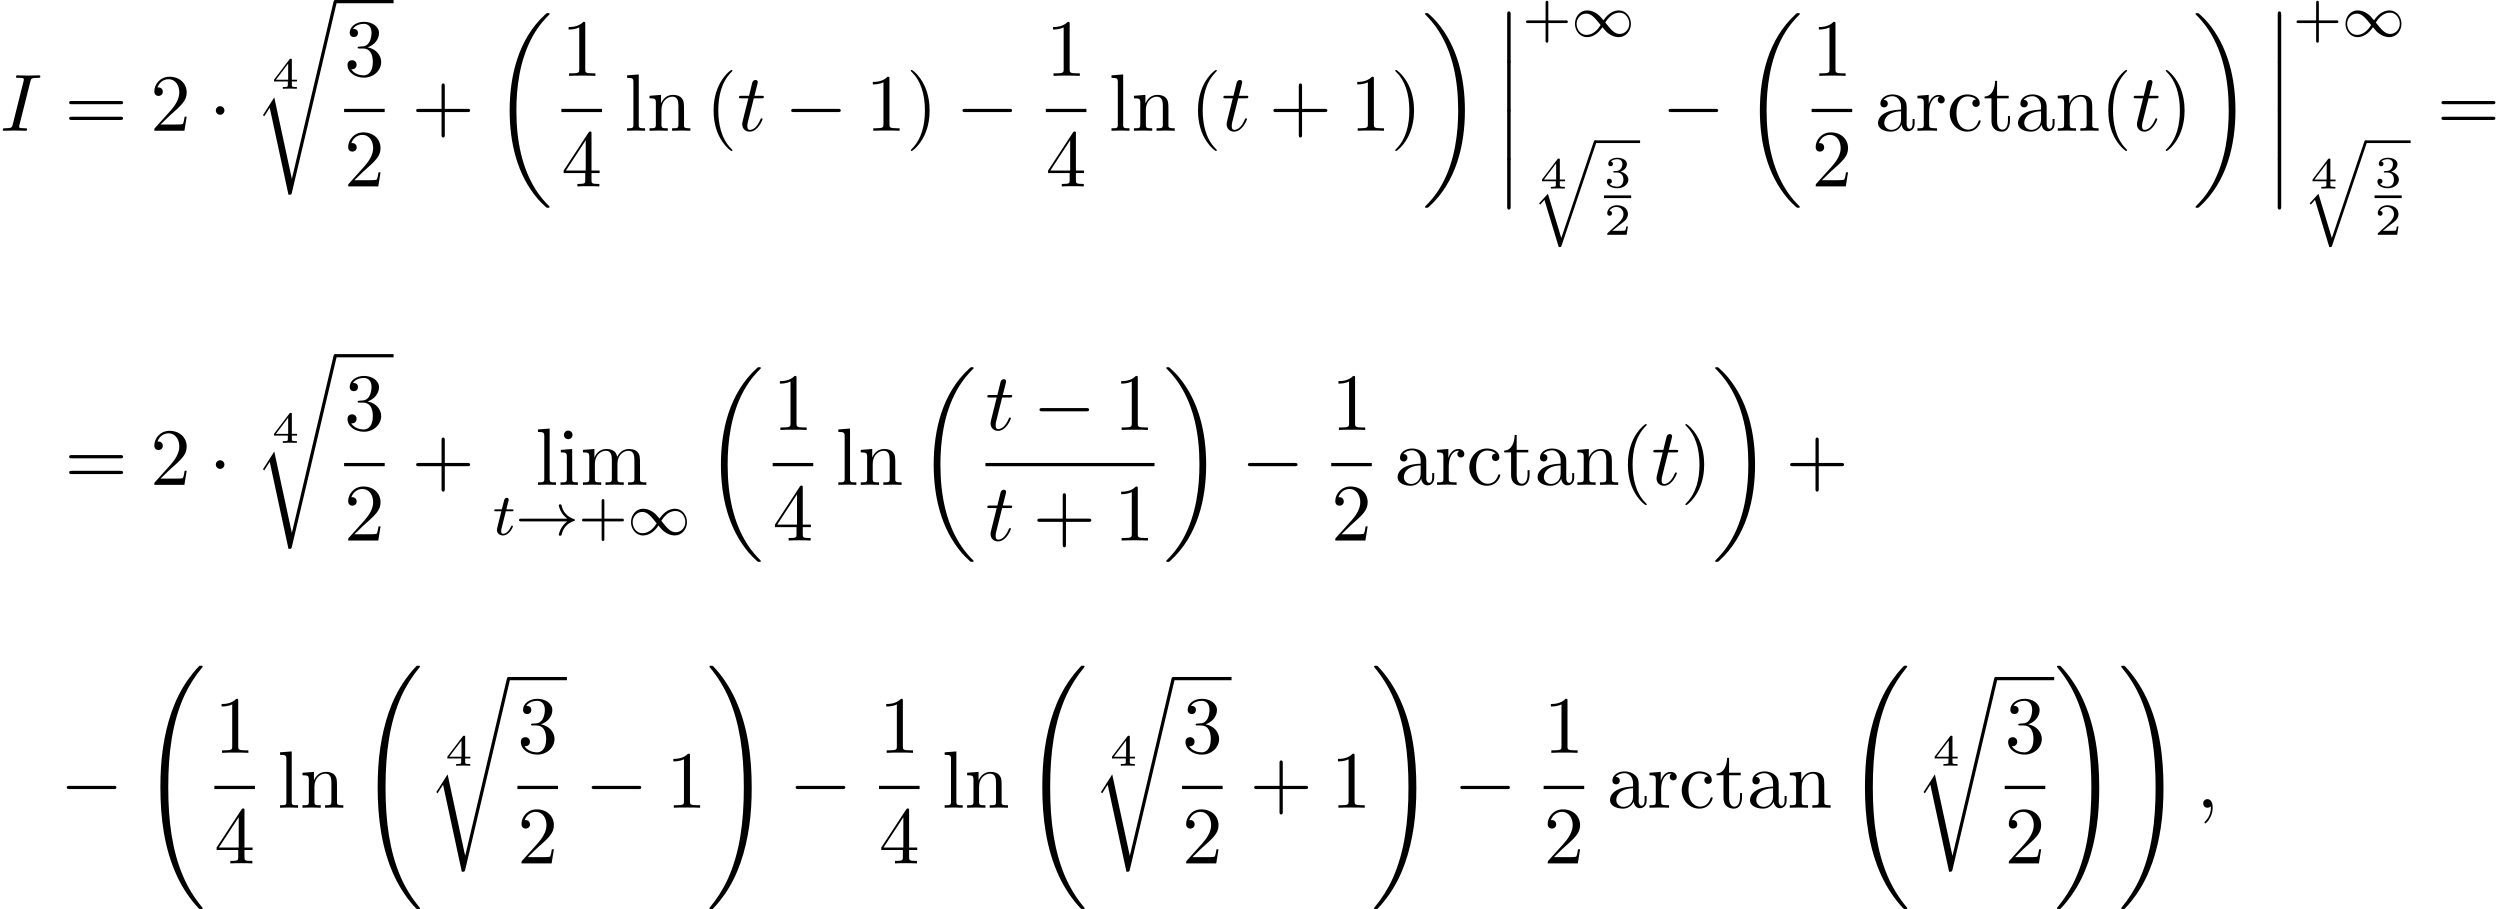 <?xml version='1.0' encoding='UTF-8'?>
<!-- This file was generated by dvisvgm 2.13.3 -->
<svg version='1.1' xmlns='http://www.w3.org/2000/svg' xmlns:xlink='http://www.w3.org/1999/xlink' width='336.066pt' height='122.218pt' viewBox='65.093 81.134 336.066 122.218'>
<defs>
<path id='g4-116' d='M1.761-3.172H2.542C2.694-3.172 2.79-3.172 2.79-3.324C2.79-3.435 2.686-3.435 2.55-3.435H1.825L2.112-4.567C2.144-4.686 2.144-4.726 2.144-4.734C2.144-4.902 2.016-4.981 1.881-4.981C1.61-4.981 1.554-4.766 1.467-4.407L1.219-3.435H.454C.303-3.435 .199-3.435 .199-3.284C.199-3.172 .303-3.172 .438-3.172H1.156L.677-1.259C.63-1.06 .558-.781 .558-.669C.558-.191 .948 .08 1.371 .08C2.224 .08 2.71-1.044 2.71-1.14C2.71-1.227 2.638-1.243 2.59-1.243C2.503-1.243 2.495-1.211 2.439-1.092C2.279-.709 1.881-.143 1.395-.143C1.227-.143 1.132-.255 1.132-.518C1.132-.669 1.156-.757 1.18-.861L1.761-3.172Z'/>
<path id='g2-33' d='M6.958-1.809C6.687-1.61 6.44-1.355 6.249-1.068C5.906-.55 5.818-.04 5.818-.008C5.818 .112 5.93 .112 6.001 .112C6.089 .112 6.161 .112 6.185 .008C6.392-.877 6.902-1.546 7.867-1.873C7.93-1.889 7.994-1.913 7.994-1.993S7.922-2.096 7.89-2.104C6.83-2.463 6.368-3.212 6.201-3.913C6.161-4.073 6.161-4.097 6.001-4.097C5.93-4.097 5.818-4.097 5.818-3.977C5.818-3.961 5.898-3.435 6.249-2.909C6.48-2.574 6.759-2.327 6.958-2.176H.773C.646-2.176 .47-2.176 .47-1.993S.646-1.809 .773-1.809H6.958Z'/>
<path id='g2-49' d='M4.304-2.184C3.834-2.75 3.77-2.813 3.491-3.021C3.124-3.3 2.638-3.515 2.112-3.515C1.14-3.515 .47-2.662 .47-1.714C.47-.781 1.132 .08 2.08 .08C2.734 .08 3.499-.263 4.16-1.251C4.631-.685 4.694-.622 4.973-.414C5.34-.135 5.826 .08 6.352 .08C7.325 .08 7.994-.773 7.994-1.722C7.994-2.654 7.333-3.515 6.384-3.515C5.731-3.515 4.965-3.172 4.304-2.184ZM4.543-1.889C4.846-2.391 5.499-3.212 6.44-3.212C7.293-3.212 7.771-2.439 7.771-1.722C7.771-.948 7.181-.351 6.48-.351S5.308-.933 4.543-1.889ZM3.921-1.546C3.618-1.044 2.965-.223 2.024-.223C1.172-.223 .693-.996 .693-1.714C.693-2.487 1.283-3.084 1.985-3.084S3.156-2.503 3.921-1.546Z'/>
<path id='g7-43' d='M3.475-1.809H5.818C5.93-1.809 6.105-1.809 6.105-1.993S5.93-2.176 5.818-2.176H3.475V-4.527C3.475-4.639 3.475-4.814 3.292-4.814S3.108-4.639 3.108-4.527V-2.176H.757C.646-2.176 .47-2.176 .47-1.993S.646-1.809 .757-1.809H3.108V.542C3.108 .654 3.108 .829 3.292 .829S3.475 .654 3.475 .542V-1.809Z'/>
<path id='g0-113' d='M3.921 12.768L2.12 6.814L.933 8.114L1.092 8.273L1.658 7.643L3.579 13.988C3.881 13.988 3.889 13.988 3.961 13.78L8.616-.024C8.632-.064 8.656-.143 8.656-.183C8.656-.279 8.576-.367 8.472-.367C8.345-.367 8.305-.263 8.273-.159L3.921 12.768Z'/>
<path id='g8-40' d='M3.611 2.618C3.611 2.585 3.611 2.564 3.425 2.378C2.062 1.004 1.713-1.058 1.713-2.727C1.713-4.625 2.127-6.524 3.469-7.887C3.611-8.018 3.611-8.04 3.611-8.073C3.611-8.149 3.567-8.182 3.502-8.182C3.393-8.182 2.411-7.44 1.767-6.055C1.211-4.855 1.08-3.644 1.08-2.727C1.08-1.876 1.2-.556 1.8 .676C2.455 2.018 3.393 2.727 3.502 2.727C3.567 2.727 3.611 2.695 3.611 2.618Z'/>
<path id='g8-41' d='M3.153-2.727C3.153-3.578 3.033-4.898 2.433-6.131C1.778-7.473 .84-8.182 .731-8.182C.665-8.182 .622-8.138 .622-8.073C.622-8.04 .622-8.018 .829-7.822C1.898-6.742 2.52-5.007 2.52-2.727C2.52-.862 2.116 1.058 .764 2.433C.622 2.564 .622 2.585 .622 2.618C.622 2.684 .665 2.727 .731 2.727C.84 2.727 1.822 1.985 2.465 .6C3.022-.6 3.153-1.811 3.153-2.727Z'/>
<path id='g8-43' d='M4.462-2.509H7.505C7.658-2.509 7.865-2.509 7.865-2.727S7.658-2.945 7.505-2.945H4.462V-6C4.462-6.153 4.462-6.36 4.244-6.36S4.025-6.153 4.025-6V-2.945H.971C.818-2.945 .611-2.945 .611-2.727S.818-2.509 .971-2.509H4.025V.545C4.025 .698 4.025 .905 4.244 .905S4.462 .698 4.462 .545V-2.509Z'/>
<path id='g8-49' d='M3.207-6.982C3.207-7.244 3.207-7.265 2.956-7.265C2.28-6.567 1.32-6.567 .971-6.567V-6.229C1.189-6.229 1.833-6.229 2.4-6.513V-.862C2.4-.469 2.367-.338 1.385-.338H1.036V0C1.418-.033 2.367-.033 2.804-.033S4.189-.033 4.571 0V-.338H4.222C3.24-.338 3.207-.458 3.207-.862V-6.982Z'/>
<path id='g8-50' d='M1.385-.84L2.542-1.964C4.244-3.469 4.898-4.058 4.898-5.149C4.898-6.393 3.916-7.265 2.585-7.265C1.353-7.265 .545-6.262 .545-5.291C.545-4.68 1.091-4.68 1.124-4.68C1.309-4.68 1.691-4.811 1.691-5.258C1.691-5.542 1.495-5.825 1.113-5.825C1.025-5.825 1.004-5.825 .971-5.815C1.222-6.524 1.811-6.927 2.444-6.927C3.436-6.927 3.905-6.044 3.905-5.149C3.905-4.276 3.36-3.415 2.76-2.738L.665-.404C.545-.284 .545-.262 .545 0H4.593L4.898-1.898H4.625C4.571-1.571 4.495-1.091 4.385-.927C4.309-.84 3.589-.84 3.349-.84H1.385Z'/>
<path id='g8-51' d='M3.164-3.84C4.058-4.135 4.691-4.898 4.691-5.76C4.691-6.655 3.731-7.265 2.684-7.265C1.582-7.265 .753-6.611 .753-5.782C.753-5.422 .993-5.215 1.309-5.215C1.647-5.215 1.865-5.455 1.865-5.771C1.865-6.316 1.353-6.316 1.189-6.316C1.527-6.851 2.247-6.993 2.64-6.993C3.087-6.993 3.687-6.753 3.687-5.771C3.687-5.64 3.665-5.007 3.382-4.527C3.055-4.004 2.684-3.971 2.411-3.96C2.324-3.949 2.062-3.927 1.985-3.927C1.898-3.916 1.822-3.905 1.822-3.796C1.822-3.676 1.898-3.676 2.084-3.676H2.564C3.458-3.676 3.862-2.935 3.862-1.865C3.862-.382 3.109-.065 2.629-.065C2.16-.065 1.342-.251 .96-.895C1.342-.84 1.68-1.08 1.68-1.495C1.68-1.887 1.385-2.105 1.069-2.105C.807-2.105 .458-1.953 .458-1.473C.458-.48 1.473 .24 2.662 .24C3.993 .24 4.985-.753 4.985-1.865C4.985-2.76 4.298-3.611 3.164-3.84Z'/>
<path id='g8-52' d='M3.207-1.8V-.851C3.207-.458 3.185-.338 2.378-.338H2.149V0C2.596-.033 3.164-.033 3.622-.033S4.658-.033 5.105 0V-.338H4.876C4.069-.338 4.047-.458 4.047-.851V-1.8H5.138V-2.138H4.047V-7.102C4.047-7.32 4.047-7.385 3.873-7.385C3.775-7.385 3.742-7.385 3.655-7.255L.305-2.138V-1.8H3.207ZM3.273-2.138H.611L3.273-6.207V-2.138Z'/>
<path id='g8-61' d='M7.495-3.567C7.658-3.567 7.865-3.567 7.865-3.785S7.658-4.004 7.505-4.004H.971C.818-4.004 .611-4.004 .611-3.785S.818-3.567 .982-3.567H7.495ZM7.505-1.451C7.658-1.451 7.865-1.451 7.865-1.669S7.658-1.887 7.495-1.887H.982C.818-1.887 .611-1.887 .611-1.669S.818-1.451 .971-1.451H7.505Z'/>
<path id='g8-97' d='M3.633-.829C3.676-.393 3.971 .065 4.484 .065C4.713 .065 5.378-.087 5.378-.971V-1.582H5.105V-.971C5.105-.338 4.833-.273 4.713-.273C4.353-.273 4.309-.764 4.309-.818V-3C4.309-3.458 4.309-3.884 3.916-4.287C3.491-4.713 2.945-4.887 2.422-4.887C1.527-4.887 .775-4.375 .775-3.655C.775-3.327 .993-3.142 1.276-3.142C1.582-3.142 1.778-3.36 1.778-3.644C1.778-3.775 1.724-4.135 1.222-4.145C1.516-4.527 2.051-4.647 2.4-4.647C2.935-4.647 3.556-4.222 3.556-3.251V-2.847C3-2.815 2.236-2.782 1.549-2.455C.731-2.084 .458-1.516 .458-1.036C.458-.153 1.516 .12 2.204 .12C2.924 .12 3.425-.316 3.633-.829ZM3.556-2.618V-1.527C3.556-.491 2.771-.12 2.28-.12C1.745-.12 1.298-.502 1.298-1.047C1.298-1.647 1.756-2.553 3.556-2.618Z'/>
<path id='g8-99' d='M1.276-2.378C1.276-4.156 2.171-4.615 2.749-4.615C2.847-4.615 3.535-4.604 3.916-4.211C3.469-4.178 3.404-3.851 3.404-3.709C3.404-3.425 3.6-3.207 3.905-3.207C4.189-3.207 4.407-3.393 4.407-3.72C4.407-4.462 3.578-4.887 2.738-4.887C1.375-4.887 .371-3.709 .371-2.356C.371-.96 1.451 .12 2.716 .12C4.178 .12 4.527-1.189 4.527-1.298S4.418-1.407 4.385-1.407C4.287-1.407 4.265-1.364 4.244-1.298C3.927-.284 3.218-.153 2.815-.153C2.236-.153 1.276-.622 1.276-2.378Z'/>
<path id='g8-105' d='M1.931-4.822L.404-4.702V-4.364C1.113-4.364 1.211-4.298 1.211-3.764V-.829C1.211-.338 1.091-.338 .36-.338V0C.709-.011 1.298-.033 1.56-.033C1.942-.033 2.324-.011 2.695 0V-.338C1.975-.338 1.931-.393 1.931-.818V-4.822ZM1.975-6.72C1.975-7.069 1.702-7.298 1.396-7.298C1.058-7.298 .818-7.004 .818-6.72C.818-6.425 1.058-6.142 1.396-6.142C1.702-6.142 1.975-6.371 1.975-6.72Z'/>
<path id='g8-108' d='M1.931-7.571L.36-7.451V-7.113C1.124-7.113 1.211-7.036 1.211-6.502V-.829C1.211-.338 1.091-.338 .36-.338V0C.72-.011 1.298-.033 1.571-.033S2.378-.011 2.782 0V-.338C2.051-.338 1.931-.338 1.931-.829V-7.571Z'/>
<path id='g8-109' d='M1.2-3.753V-.829C1.2-.338 1.08-.338 .349-.338V0C.731-.011 1.287-.033 1.582-.033C1.865-.033 2.433-.011 2.804 0V-.338C2.073-.338 1.953-.338 1.953-.829V-2.836C1.953-3.971 2.727-4.582 3.425-4.582C4.113-4.582 4.233-3.993 4.233-3.371V-.829C4.233-.338 4.113-.338 3.382-.338V0C3.764-.011 4.32-.033 4.615-.033C4.898-.033 5.465-.011 5.836 0V-.338C5.105-.338 4.985-.338 4.985-.829V-2.836C4.985-3.971 5.76-4.582 6.458-4.582C7.145-4.582 7.265-3.993 7.265-3.371V-.829C7.265-.338 7.145-.338 6.415-.338V0C6.796-.011 7.353-.033 7.647-.033C7.931-.033 8.498-.011 8.869 0V-.338C8.302-.338 8.029-.338 8.018-.665V-2.749C8.018-3.687 8.018-4.025 7.68-4.418C7.527-4.604 7.167-4.822 6.535-4.822C5.618-4.822 5.138-4.167 4.953-3.753C4.8-4.702 3.993-4.822 3.502-4.822C2.705-4.822 2.193-4.353 1.887-3.676V-4.822L.349-4.702V-4.364C1.113-4.364 1.2-4.287 1.2-3.753Z'/>
<path id='g8-110' d='M1.2-3.753V-.829C1.2-.338 1.08-.338 .349-.338V0C.731-.011 1.287-.033 1.582-.033C1.865-.033 2.433-.011 2.804 0V-.338C2.073-.338 1.953-.338 1.953-.829V-2.836C1.953-3.971 2.727-4.582 3.425-4.582C4.113-4.582 4.233-3.993 4.233-3.371V-.829C4.233-.338 4.113-.338 3.382-.338V0C3.764-.011 4.32-.033 4.615-.033C4.898-.033 5.465-.011 5.836 0V-.338C5.269-.338 4.996-.338 4.985-.665V-2.749C4.985-3.687 4.985-4.025 4.647-4.418C4.495-4.604 4.135-4.822 3.502-4.822C2.705-4.822 2.193-4.353 1.887-3.676V-4.822L.349-4.702V-4.364C1.113-4.364 1.2-4.287 1.2-3.753Z'/>
<path id='g8-114' d='M1.822-3.622V-4.822L.305-4.702V-4.364C1.069-4.364 1.156-4.287 1.156-3.753V-.829C1.156-.338 1.036-.338 .305-.338V0C.731-.011 1.244-.033 1.549-.033C1.985-.033 2.498-.033 2.935 0V-.338H2.705C1.898-.338 1.876-.458 1.876-.851V-2.531C1.876-3.611 2.335-4.582 3.164-4.582C3.24-4.582 3.262-4.582 3.284-4.571C3.251-4.56 3.033-4.429 3.033-4.145C3.033-3.84 3.262-3.676 3.502-3.676C3.698-3.676 3.971-3.807 3.971-4.156S3.633-4.822 3.164-4.822C2.367-4.822 1.975-4.091 1.822-3.622Z'/>
<path id='g8-116' d='M1.887-4.364H3.447V-4.702H1.887V-6.709H1.615C1.604-5.815 1.276-4.647 .207-4.604V-4.364H1.135V-1.353C1.135-.011 2.149 .12 2.542 .12C3.316 .12 3.622-.655 3.622-1.353V-1.975H3.349V-1.375C3.349-.567 3.022-.153 2.618-.153C1.887-.153 1.887-1.145 1.887-1.331V-4.364Z'/>
<path id='g1-12' d='M1.582 6.371C1.582 6.545 1.582 6.775 1.811 6.775C2.051 6.775 2.051 6.556 2.051 6.371V.175C2.051 0 2.051-.229 1.822-.229C1.582-.229 1.582-.011 1.582 .175V6.371Z'/>
<path id='g1-18' d='M7.636 25.625C7.636 25.582 7.615 25.56 7.593 25.527C7.189 25.124 6.458 24.393 5.727 23.215C3.971 20.4 3.175 16.855 3.175 12.655C3.175 9.72 3.567 5.935 5.367 2.684C6.229 1.135 7.124 .24 7.604-.24C7.636-.273 7.636-.295 7.636-.327C7.636-.436 7.56-.436 7.407-.436S7.233-.436 7.069-.273C3.415 3.055 2.269 8.051 2.269 12.644C2.269 16.931 3.251 21.251 6.022 24.513C6.24 24.764 6.655 25.211 7.102 25.604C7.233 25.735 7.255 25.735 7.407 25.735S7.636 25.735 7.636 25.625Z'/>
<path id='g1-19' d='M5.749 12.655C5.749 8.367 4.767 4.047 1.996 .785C1.778 .535 1.364 .087 .916-.305C.785-.436 .764-.436 .611-.436C.48-.436 .382-.436 .382-.327C.382-.284 .425-.24 .447-.218C.829 .175 1.56 .905 2.291 2.084C4.047 4.898 4.844 8.444 4.844 12.644C4.844 15.578 4.451 19.364 2.651 22.615C1.789 24.164 .884 25.069 .425 25.527C.404 25.56 .382 25.593 .382 25.625C.382 25.735 .48 25.735 .611 25.735C.764 25.735 .785 25.735 .949 25.571C4.604 22.244 5.749 17.247 5.749 12.655Z'/>
<path id='g1-32' d='M8.258 32.171C8.258 32.138 8.258 32.116 8.193 32.04C7.145 30.775 6.273 29.378 5.629 27.862C4.2 24.524 3.633 20.618 3.633 15.927C3.633 11.28 4.167 7.2 5.782 3.622C6.415 2.236 7.244 .949 8.215-.229C8.236-.262 8.258-.284 8.258-.327C8.258-.436 8.182-.436 8.018-.436S7.833-.436 7.811-.415C7.8-.404 7.124 .251 6.273 1.451C4.375 4.135 3.415 7.342 2.924 10.593C2.662 12.349 2.575 14.138 2.575 15.916C2.575 19.996 3.087 24.164 4.833 27.895C5.607 29.553 6.644 31.047 7.724 32.182C7.822 32.269 7.833 32.28 8.018 32.28C8.182 32.28 8.258 32.28 8.258 32.171Z'/>
<path id='g1-33' d='M6.055 15.927C6.055 11.847 5.542 7.68 3.796 3.949C3.022 2.291 1.985 .796 .905-.338C.807-.425 .796-.436 .611-.436C.458-.436 .371-.436 .371-.327C.371-.284 .415-.229 .436-.196C1.484 1.069 2.356 2.465 3 3.982C4.429 7.32 4.996 11.225 4.996 15.916C4.996 20.564 4.462 24.644 2.847 28.222C2.215 29.607 1.385 30.895 .415 32.073C.404 32.095 .371 32.138 .371 32.171C.371 32.28 .458 32.28 .611 32.28C.775 32.28 .796 32.28 .818 32.258C.829 32.247 1.505 31.593 2.356 30.393C4.255 27.709 5.215 24.502 5.705 21.251C5.967 19.495 6.055 17.705 6.055 15.927Z'/>
<path id='g1-114' d='M5.084 23.585H5.073L2.716 12.655L1.287 14.902C1.211 15 1.211 15.022 1.211 15.033C1.211 15.076 1.353 15.196 1.364 15.207L2.105 14.04L4.625 25.745C4.985 25.745 5.018 25.745 5.084 25.462L11.084 .011C11.105-.065 11.127-.164 11.127-.218C11.127-.338 11.04-.436 10.909-.436C10.735-.436 10.702-.295 10.669-.142L5.084 23.585Z'/>
<path id='g5-59' d='M2.215-.011C2.215-.731 1.942-1.156 1.516-1.156C1.156-1.156 .938-.884 .938-.578C.938-.284 1.156 0 1.516 0C1.647 0 1.789-.044 1.898-.142C1.931-.164 1.942-.175 1.953-.175S1.975-.164 1.975-.011C1.975 .796 1.593 1.451 1.233 1.811C1.113 1.931 1.113 1.953 1.113 1.985C1.113 2.062 1.167 2.105 1.222 2.105C1.342 2.105 2.215 1.265 2.215-.011Z'/>
<path id='g5-73' d='M4.08-6.611C4.178-7.004 4.211-7.113 5.073-7.113C5.335-7.113 5.422-7.113 5.422-7.32C5.422-7.451 5.302-7.451 5.258-7.451C4.942-7.451 4.135-7.418 3.818-7.418C3.491-7.418 2.695-7.451 2.367-7.451C2.291-7.451 2.149-7.451 2.149-7.233C2.149-7.113 2.247-7.113 2.455-7.113C2.913-7.113 3.207-7.113 3.207-6.905C3.207-6.851 3.207-6.829 3.185-6.731L1.713-.851C1.615-.447 1.582-.338 .72-.338C.469-.338 .371-.338 .371-.12C.371 0 .502 0 .535 0C.851 0 1.647-.033 1.964-.033C2.291-.033 3.098 0 3.425 0C3.513 0 3.644 0 3.644-.207C3.644-.338 3.556-.338 3.316-.338C3.12-.338 3.065-.338 2.847-.36C2.618-.382 2.575-.425 2.575-.545C2.575-.633 2.596-.72 2.618-.796L4.08-6.611Z'/>
<path id='g5-116' d='M2.247-4.364H3.273C3.491-4.364 3.6-4.364 3.6-4.582C3.6-4.702 3.491-4.702 3.295-4.702H2.335C2.727-6.251 2.782-6.469 2.782-6.535C2.782-6.72 2.651-6.829 2.465-6.829C2.433-6.829 2.127-6.818 2.029-6.436L1.604-4.702H.578C.36-4.702 .251-4.702 .251-4.495C.251-4.364 .338-4.364 .556-4.364H1.516C.731-1.265 .687-1.08 .687-.884C.687-.295 1.102 .12 1.691 .12C2.804 .12 3.425-1.473 3.425-1.56C3.425-1.669 3.338-1.669 3.295-1.669C3.196-1.669 3.185-1.636 3.131-1.516C2.662-.382 2.084-.12 1.713-.12C1.484-.12 1.375-.262 1.375-.622C1.375-.884 1.396-.96 1.44-1.145L2.247-4.364Z'/>
<path id='g3-0' d='M7.189-2.509C7.375-2.509 7.571-2.509 7.571-2.727S7.375-2.945 7.189-2.945H1.287C1.102-2.945 .905-2.945 .905-2.727S1.102-2.509 1.287-2.509H7.189Z'/>
<path id='g3-1' d='M2.095-2.727C2.095-3.044 1.833-3.305 1.516-3.305S.938-3.044 .938-2.727S1.2-2.149 1.516-2.149S2.095-2.411 2.095-2.727Z'/>
<path id='g6-50' d='M3.216-1.118H2.995C2.983-1.034 2.923-.64 2.833-.574C2.792-.538 2.307-.538 2.224-.538H1.106L1.871-1.16C2.074-1.321 2.606-1.704 2.792-1.883C2.971-2.062 3.216-2.367 3.216-2.792C3.216-3.539 2.54-3.975 1.739-3.975C.968-3.975 .43-3.467 .43-2.905C.43-2.6 .687-2.564 .753-2.564C.903-2.564 1.076-2.672 1.076-2.887C1.076-3.019 .998-3.21 .735-3.21C.873-3.515 1.237-3.742 1.65-3.742C2.277-3.742 2.612-3.276 2.612-2.792C2.612-2.367 2.331-1.931 1.913-1.548L.496-.251C.436-.191 .43-.185 .43 0H3.031L3.216-1.118Z'/>
<path id='g6-51' d='M1.757-1.985C2.266-1.985 2.606-1.644 2.606-1.034C2.606-.377 2.212-.09 1.775-.09C1.614-.09 .998-.126 .729-.472C.962-.496 1.058-.652 1.058-.813C1.058-1.016 .915-1.154 .717-1.154C.556-1.154 .377-1.052 .377-.801C.377-.209 1.034 .126 1.793 .126C2.678 .126 3.27-.442 3.27-1.034C3.27-1.47 2.935-1.931 2.224-2.11C2.696-2.266 3.078-2.648 3.078-3.138C3.078-3.616 2.517-3.975 1.799-3.975C1.1-3.975 .568-3.652 .568-3.162C.568-2.905 .765-2.833 .885-2.833C1.04-2.833 1.201-2.941 1.201-3.15C1.201-3.335 1.07-3.443 .909-3.467C1.19-3.778 1.733-3.778 1.787-3.778C2.092-3.778 2.475-3.634 2.475-3.138C2.475-2.809 2.289-2.236 1.692-2.2C1.584-2.194 1.423-2.182 1.369-2.182C1.309-2.176 1.243-2.17 1.243-2.08C1.243-1.985 1.309-1.985 1.411-1.985H1.757Z'/>
<path id='g6-52' d='M3.371-.98V-1.213H2.672V-3.856C2.672-3.993 2.672-4.035 2.523-4.035C2.415-4.035 2.403-4.017 2.349-3.945L.275-1.213V-.98H2.134V-.502C2.134-.305 2.134-.233 1.632-.233H1.459V0C1.578-.006 2.14-.024 2.403-.024S3.228-.006 3.347 0V-.233H3.174C2.672-.233 2.672-.305 2.672-.502V-.98H3.371ZM2.176-3.383V-1.213H.532L2.176-3.383Z'/>
</defs>
<g id='page1'>
<use x='65.093' y='98.712' xlink:href='#g5-73'/>
<use x='73.775' y='98.712' xlink:href='#g8-61'/>
<use x='85.29' y='98.712' xlink:href='#g8-50'/>
<use x='93.168' y='98.712' xlink:href='#g3-1'/>
<use x='101.653' y='93.065' xlink:href='#g6-52'/>
<use x='99.246' y='81.57' xlink:href='#g1-114'/>
<rect x='110.155' y='81.134' height='.436' width='7.846'/>
<use x='111.35' y='91.332' xlink:href='#g8-51'/>
<rect x='111.35' y='95.766' height='.436' width='5.455'/>
<use x='111.35' y='106.195' xlink:href='#g8-50'/>
<use x='120.424' y='98.712' xlink:href='#g8-43'/>
<use x='131.334' y='83.33' xlink:href='#g1-18'/>
<use x='140.559' y='91.332' xlink:href='#g8-49'/>
<rect x='140.559' y='95.766' height='.436' width='5.455'/>
<use x='140.559' y='106.195' xlink:href='#g8-52'/>
<use x='149.028' y='98.712' xlink:href='#g8-108'/>
<use x='152.058' y='98.712' xlink:href='#g8-110'/>
<use x='159.937' y='98.712' xlink:href='#g8-40'/>
<use x='164.179' y='98.712' xlink:href='#g5-116'/>
<use x='170.543' y='98.712' xlink:href='#g3-0'/>
<use x='181.452' y='98.712' xlink:href='#g8-49'/>
<use x='186.906' y='98.712' xlink:href='#g8-41'/>
<use x='193.573' y='98.712' xlink:href='#g3-0'/>
<use x='205.678' y='91.332' xlink:href='#g8-49'/>
<rect x='205.678' y='95.766' height='.436' width='5.455'/>
<use x='205.678' y='106.195' xlink:href='#g8-52'/>
<use x='214.146' y='98.712' xlink:href='#g8-108'/>
<use x='217.176' y='98.712' xlink:href='#g8-110'/>
<use x='225.055' y='98.712' xlink:href='#g8-40'/>
<use x='229.297' y='98.712' xlink:href='#g5-116'/>
<use x='235.661' y='98.712' xlink:href='#g8-43'/>
<use x='246.57' y='98.712' xlink:href='#g8-49'/>
<use x='252.025' y='98.712' xlink:href='#g8-41'/>
<use x='256.267' y='83.33' xlink:href='#g1-19'/>
<use x='266.115' y='82.894' xlink:href='#g1-12'/>
<use x='266.115' y='89.439' xlink:href='#g1-12'/>
<use x='266.115' y='95.985' xlink:href='#g1-12'/>
<use x='266.115' y='102.53' xlink:href='#g1-12'/>
<use x='269.752' y='86.048' xlink:href='#g7-43'/>
<use x='276.338' y='86.048' xlink:href='#g2-49'/>
<use x='272.104' y='106.483' xlink:href='#g6-52'/>
<use x='271.052' y='100.363' xlink:href='#g0-113'/>
<rect x='279.521' y='100.005' height='.359' width='6.044'/>
<use x='280.716' y='106.315' xlink:href='#g6-51'/>
<rect x='280.716' y='107.402' height='.359' width='3.653'/>
<use x='280.716' y='112.699' xlink:href='#g6-50'/>
<use x='288.487' y='98.712' xlink:href='#g3-0'/>
<use x='299.396' y='83.33' xlink:href='#g1-18'/>
<use x='308.622' y='91.332' xlink:href='#g8-49'/>
<rect x='308.622' y='95.766' height='.436' width='5.455'/>
<use x='308.622' y='106.195' xlink:href='#g8-50'/>
<use x='317.09' y='98.712' xlink:href='#g8-97'/>
<use x='322.545' y='98.712' xlink:href='#g8-114'/>
<use x='326.817' y='98.712' xlink:href='#g8-99'/>
<use x='331.666' y='98.712' xlink:href='#g8-116'/>
<use x='335.908' y='98.712' xlink:href='#g8-97'/>
<use x='341.363' y='98.712' xlink:href='#g8-110'/>
<use x='347.424' y='98.712' xlink:href='#g8-40'/>
<use x='351.666' y='98.712' xlink:href='#g5-116'/>
<use x='355.605' y='98.712' xlink:href='#g8-41'/>
<use x='359.848' y='83.33' xlink:href='#g1-19'/>
<use x='369.696' y='82.894' xlink:href='#g1-12'/>
<use x='369.696' y='89.439' xlink:href='#g1-12'/>
<use x='369.696' y='95.985' xlink:href='#g1-12'/>
<use x='369.696' y='102.53' xlink:href='#g1-12'/>
<use x='373.333' y='86.048' xlink:href='#g7-43'/>
<use x='379.919' y='86.048' xlink:href='#g2-49'/>
<use x='375.685' y='106.483' xlink:href='#g6-52'/>
<use x='374.633' y='100.363' xlink:href='#g0-113'/>
<rect x='383.102' y='100.005' height='.359' width='6.044'/>
<use x='384.297' y='106.315' xlink:href='#g6-51'/>
<rect x='384.297' y='107.402' height='.359' width='3.653'/>
<use x='384.297' y='112.699' xlink:href='#g6-50'/>
<use x='392.674' y='98.712' xlink:href='#g8-61'/>
<use x='73.775' y='146.313' xlink:href='#g8-61'/>
<use x='85.29' y='146.313' xlink:href='#g8-50'/>
<use x='93.168' y='146.313' xlink:href='#g3-1'/>
<use x='101.653' y='140.667' xlink:href='#g6-52'/>
<use x='99.246' y='129.171' xlink:href='#g1-114'/>
<rect x='110.155' y='128.735' height='.436' width='7.846'/>
<use x='111.35' y='138.933' xlink:href='#g8-51'/>
<rect x='111.35' y='143.368' height='.436' width='5.455'/>
<use x='111.35' y='153.796' xlink:href='#g8-50'/>
<use x='120.424' y='146.313' xlink:href='#g8-43'/>
<use x='137.048' y='146.313' xlink:href='#g8-108'/>
<use x='140.079' y='146.313' xlink:href='#g8-105'/>
<use x='143.109' y='146.313' xlink:href='#g8-109'/>
<use x='131.334' y='153.034' xlink:href='#g4-116'/>
<use x='134.392' y='153.034' xlink:href='#g2-33'/>
<use x='142.86' y='153.034' xlink:href='#g7-43'/>
<use x='149.446' y='153.034' xlink:href='#g2-49'/>
<use x='159.733' y='130.931' xlink:href='#g1-18'/>
<use x='168.959' y='138.933' xlink:href='#g8-49'/>
<rect x='168.959' y='143.368' height='.436' width='5.455'/>
<use x='168.959' y='153.796' xlink:href='#g8-52'/>
<use x='177.427' y='146.313' xlink:href='#g8-108'/>
<use x='180.457' y='146.313' xlink:href='#g8-110'/>
<use x='188.336' y='130.931' xlink:href='#g1-18'/>
<use x='197.562' y='138.933' xlink:href='#g5-116'/>
<use x='203.926' y='138.933' xlink:href='#g3-0'/>
<use x='214.835' y='138.933' xlink:href='#g8-49'/>
<rect x='197.562' y='143.368' height='.436' width='22.727'/>
<use x='197.562' y='153.796' xlink:href='#g5-116'/>
<use x='203.926' y='153.796' xlink:href='#g8-43'/>
<use x='214.835' y='153.796' xlink:href='#g8-49'/>
<use x='221.485' y='130.931' xlink:href='#g1-19'/>
<use x='231.939' y='146.313' xlink:href='#g3-0'/>
<use x='244.044' y='138.933' xlink:href='#g8-49'/>
<rect x='244.044' y='143.368' height='.436' width='5.455'/>
<use x='244.044' y='153.796' xlink:href='#g8-50'/>
<use x='252.512' y='146.313' xlink:href='#g8-97'/>
<use x='257.967' y='146.313' xlink:href='#g8-114'/>
<use x='262.239' y='146.313' xlink:href='#g8-99'/>
<use x='267.088' y='146.313' xlink:href='#g8-116'/>
<use x='271.33' y='146.313' xlink:href='#g8-97'/>
<use x='276.785' y='146.313' xlink:href='#g8-110'/>
<use x='282.845' y='146.313' xlink:href='#g8-40'/>
<use x='287.088' y='146.313' xlink:href='#g5-116'/>
<use x='291.027' y='146.313' xlink:href='#g8-41'/>
<use x='295.27' y='130.931' xlink:href='#g1-19'/>
<use x='305.118' y='146.313' xlink:href='#g8-43'/>
<use x='73.168' y='189.716' xlink:href='#g3-0'/>
<use x='84.078' y='171.061' xlink:href='#g1-32'/>
<use x='93.909' y='182.336' xlink:href='#g8-49'/>
<rect x='93.909' y='186.77' height='.436' width='5.455'/>
<use x='93.909' y='197.199' xlink:href='#g8-52'/>
<use x='102.378' y='189.716' xlink:href='#g8-108'/>
<use x='105.408' y='189.716' xlink:href='#g8-110'/>
<use x='113.287' y='171.061' xlink:href='#g1-32'/>
<use x='124.953' y='184.069' xlink:href='#g6-52'/>
<use x='122.546' y='172.574' xlink:href='#g1-114'/>
<rect x='133.455' y='172.138' height='.436' width='7.846'/>
<use x='134.65' y='182.336' xlink:href='#g8-51'/>
<rect x='134.65' y='186.77' height='.436' width='5.455'/>
<use x='134.65' y='197.199' xlink:href='#g8-50'/>
<use x='143.725' y='189.716' xlink:href='#g3-0'/>
<use x='154.634' y='189.716' xlink:href='#g8-49'/>
<use x='160.088' y='171.061' xlink:href='#g1-33'/>
<use x='171.149' y='189.716' xlink:href='#g3-0'/>
<use x='183.254' y='182.336' xlink:href='#g8-49'/>
<rect x='183.254' y='186.77' height='.436' width='5.455'/>
<use x='183.254' y='197.199' xlink:href='#g8-52'/>
<use x='191.722' y='189.716' xlink:href='#g8-108'/>
<use x='194.752' y='189.716' xlink:href='#g8-110'/>
<use x='202.631' y='171.061' xlink:href='#g1-32'/>
<use x='214.297' y='184.069' xlink:href='#g6-52'/>
<use x='211.89' y='172.574' xlink:href='#g1-114'/>
<rect x='222.799' y='172.138' height='.436' width='7.846'/>
<use x='223.994' y='182.336' xlink:href='#g8-51'/>
<rect x='223.994' y='186.77' height='.436' width='5.455'/>
<use x='223.994' y='197.199' xlink:href='#g8-50'/>
<use x='233.069' y='189.716' xlink:href='#g8-43'/>
<use x='243.978' y='189.716' xlink:href='#g8-49'/>
<use x='249.432' y='171.061' xlink:href='#g1-33'/>
<use x='260.493' y='189.716' xlink:href='#g3-0'/>
<use x='272.598' y='182.336' xlink:href='#g8-49'/>
<rect x='272.598' y='186.77' height='.436' width='5.455'/>
<use x='272.598' y='197.199' xlink:href='#g8-50'/>
<use x='281.066' y='189.716' xlink:href='#g8-97'/>
<use x='286.52' y='189.716' xlink:href='#g8-114'/>
<use x='290.793' y='189.716' xlink:href='#g8-99'/>
<use x='295.642' y='189.716' xlink:href='#g8-116'/>
<use x='299.884' y='189.716' xlink:href='#g8-97'/>
<use x='305.339' y='189.716' xlink:href='#g8-110'/>
<use x='313.217' y='171.061' xlink:href='#g1-32'/>
<use x='324.884' y='184.069' xlink:href='#g6-52'/>
<use x='322.476' y='172.574' xlink:href='#g1-114'/>
<rect x='333.385' y='172.138' height='.436' width='7.846'/>
<use x='334.581' y='182.336' xlink:href='#g8-51'/>
<rect x='334.581' y='186.77' height='.436' width='5.455'/>
<use x='334.581' y='197.199' xlink:href='#g8-50'/>
<use x='341.231' y='171.061' xlink:href='#g1-33'/>
<use x='349.867' y='171.061' xlink:href='#g1-33'/>
<use x='360.322' y='189.716' xlink:href='#g5-59'/>
</g>
</svg><!--Rendered by QuickLaTeX.com-->